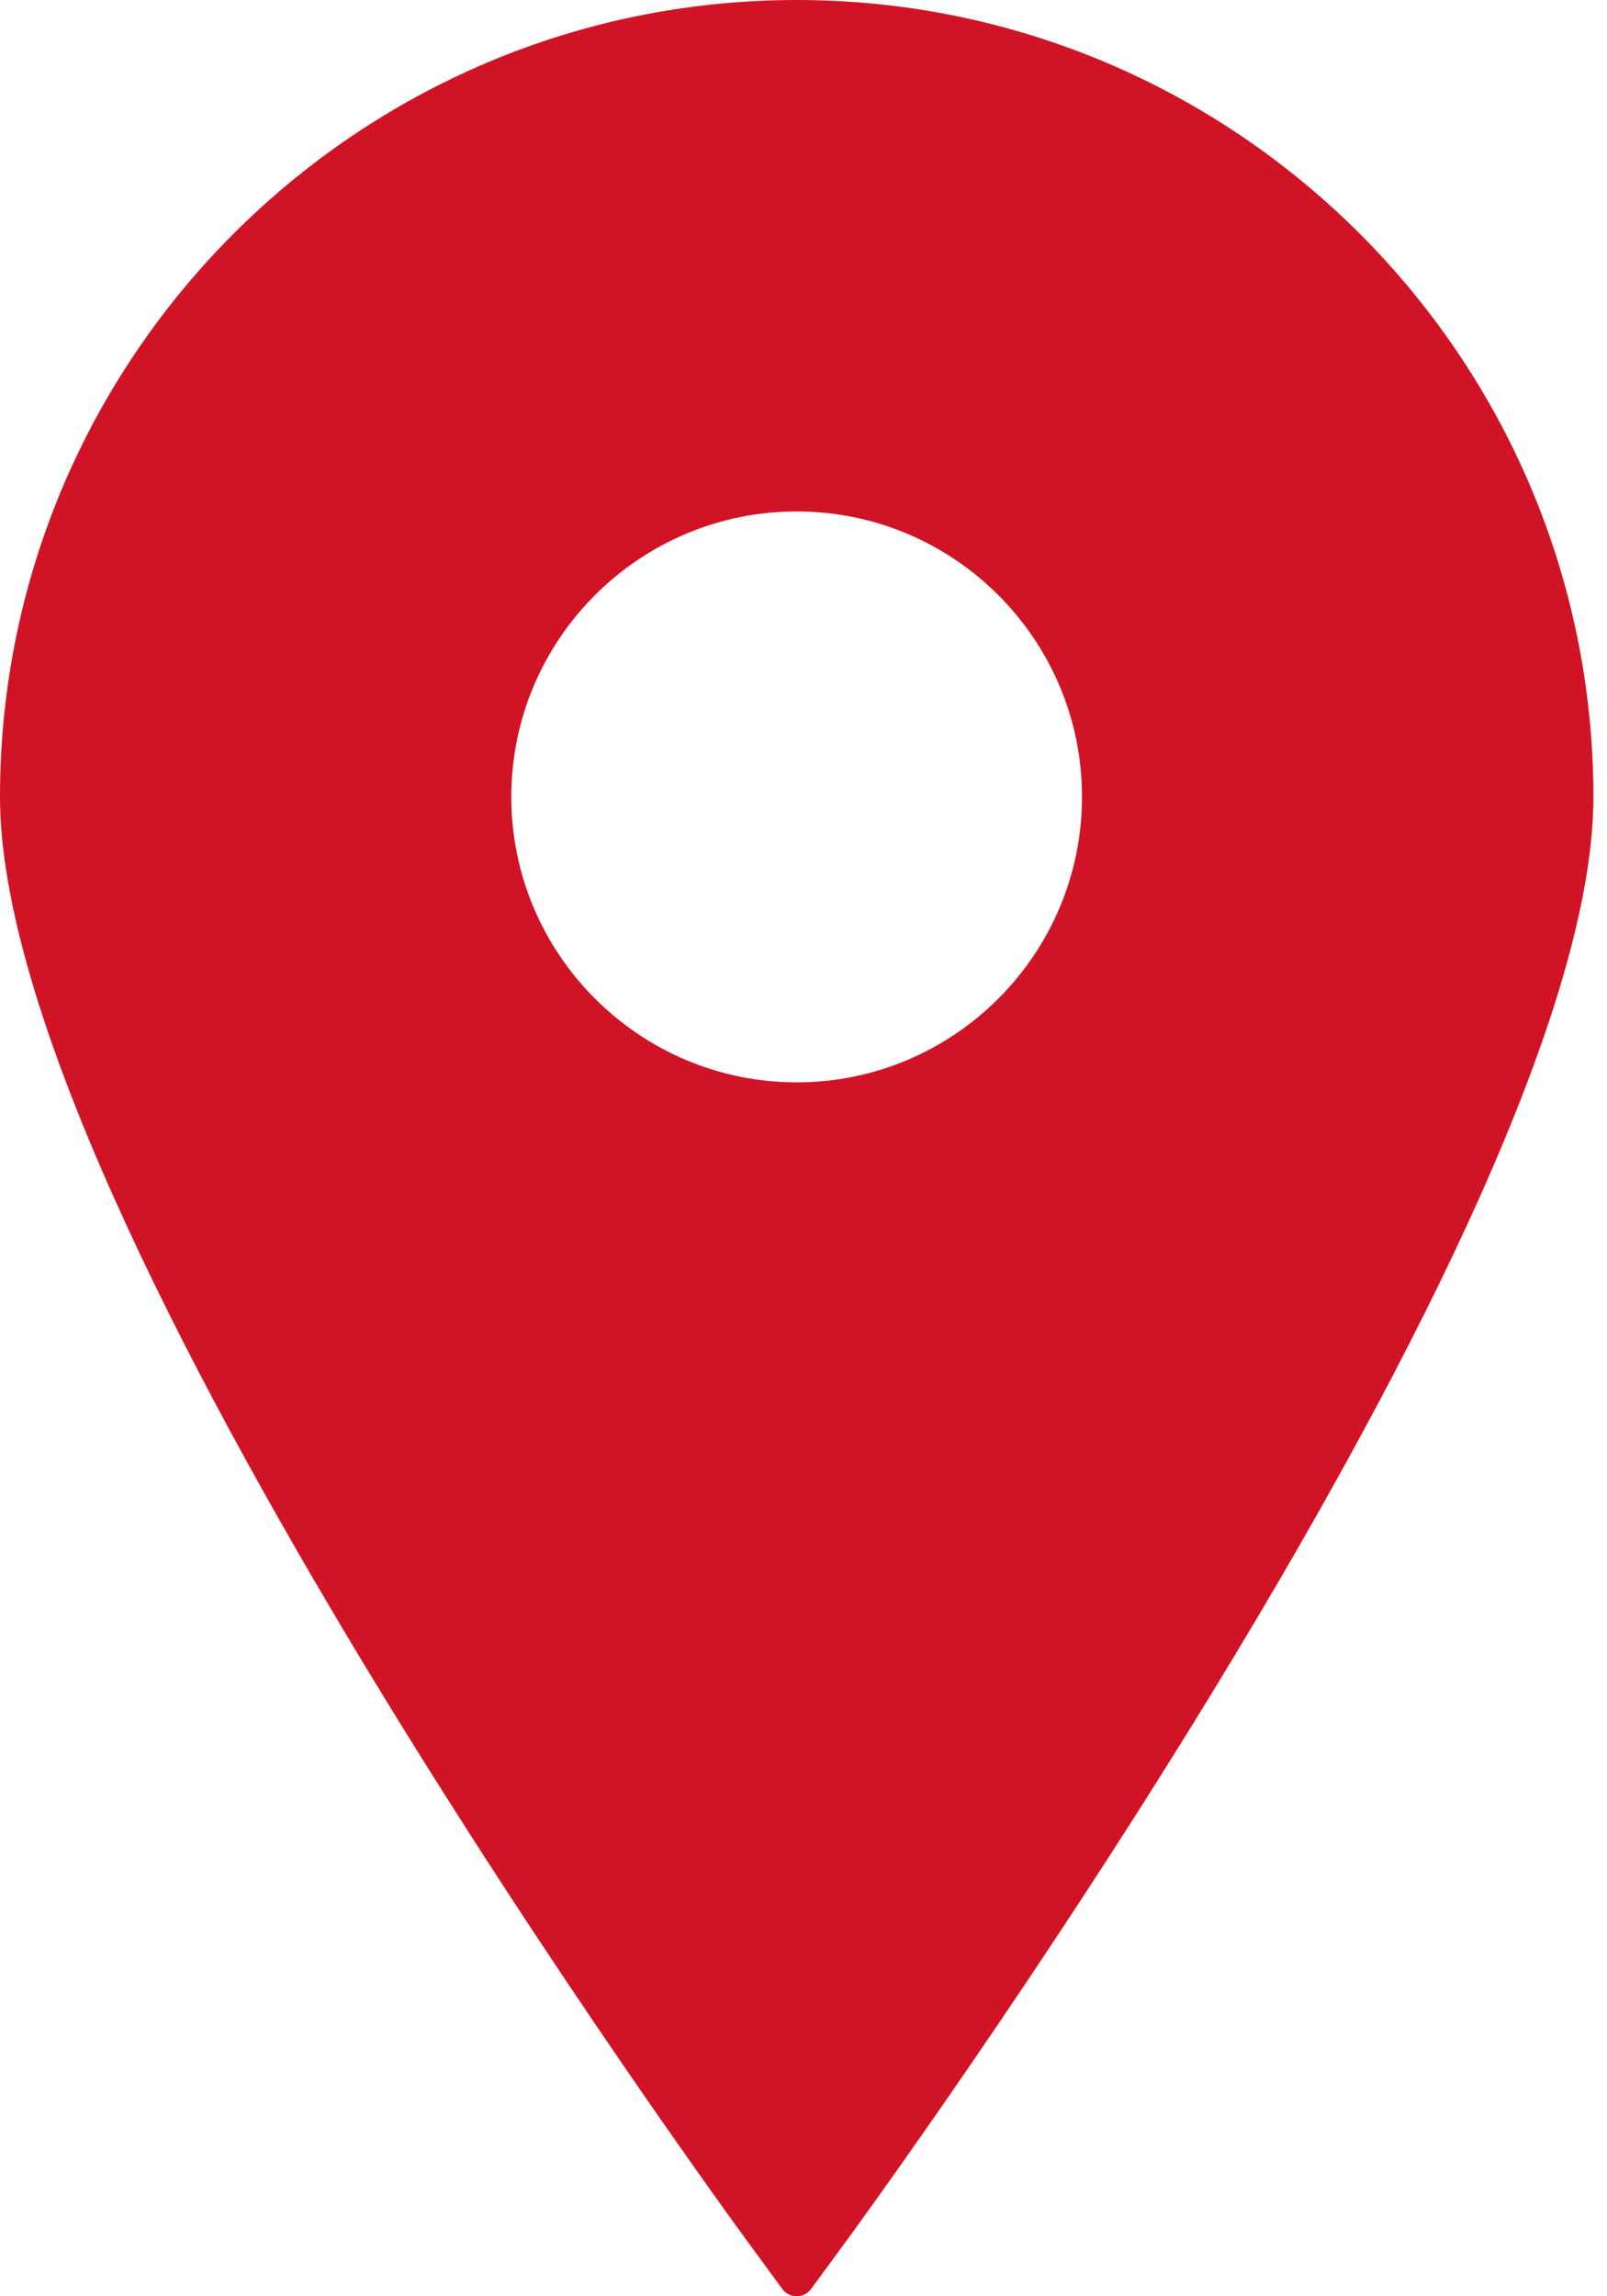 <?xml version="1.0" encoding="UTF-8"?> <svg xmlns="http://www.w3.org/2000/svg" width="42" height="60" viewBox="0 0 42 60" fill="none"> <path d="M20.821 0C9.34 0 0 9.341 0 20.822C0 31.874 18.891 57.694 19.696 58.787L20.446 59.809C20.534 59.929 20.674 60 20.821 60C20.971 60 21.109 59.93 21.198 59.809L21.949 58.787C22.754 57.694 41.645 31.874 41.645 20.822C41.643 9.341 32.302 0 20.821 0ZM20.821 13.364C24.934 13.364 28.279 16.709 28.279 20.822C28.279 24.934 24.934 28.281 20.821 28.281C16.71 28.281 13.363 24.933 13.363 20.822C13.363 16.709 16.709 13.364 20.821 13.364Z" fill="#D11425"></path> </svg> 